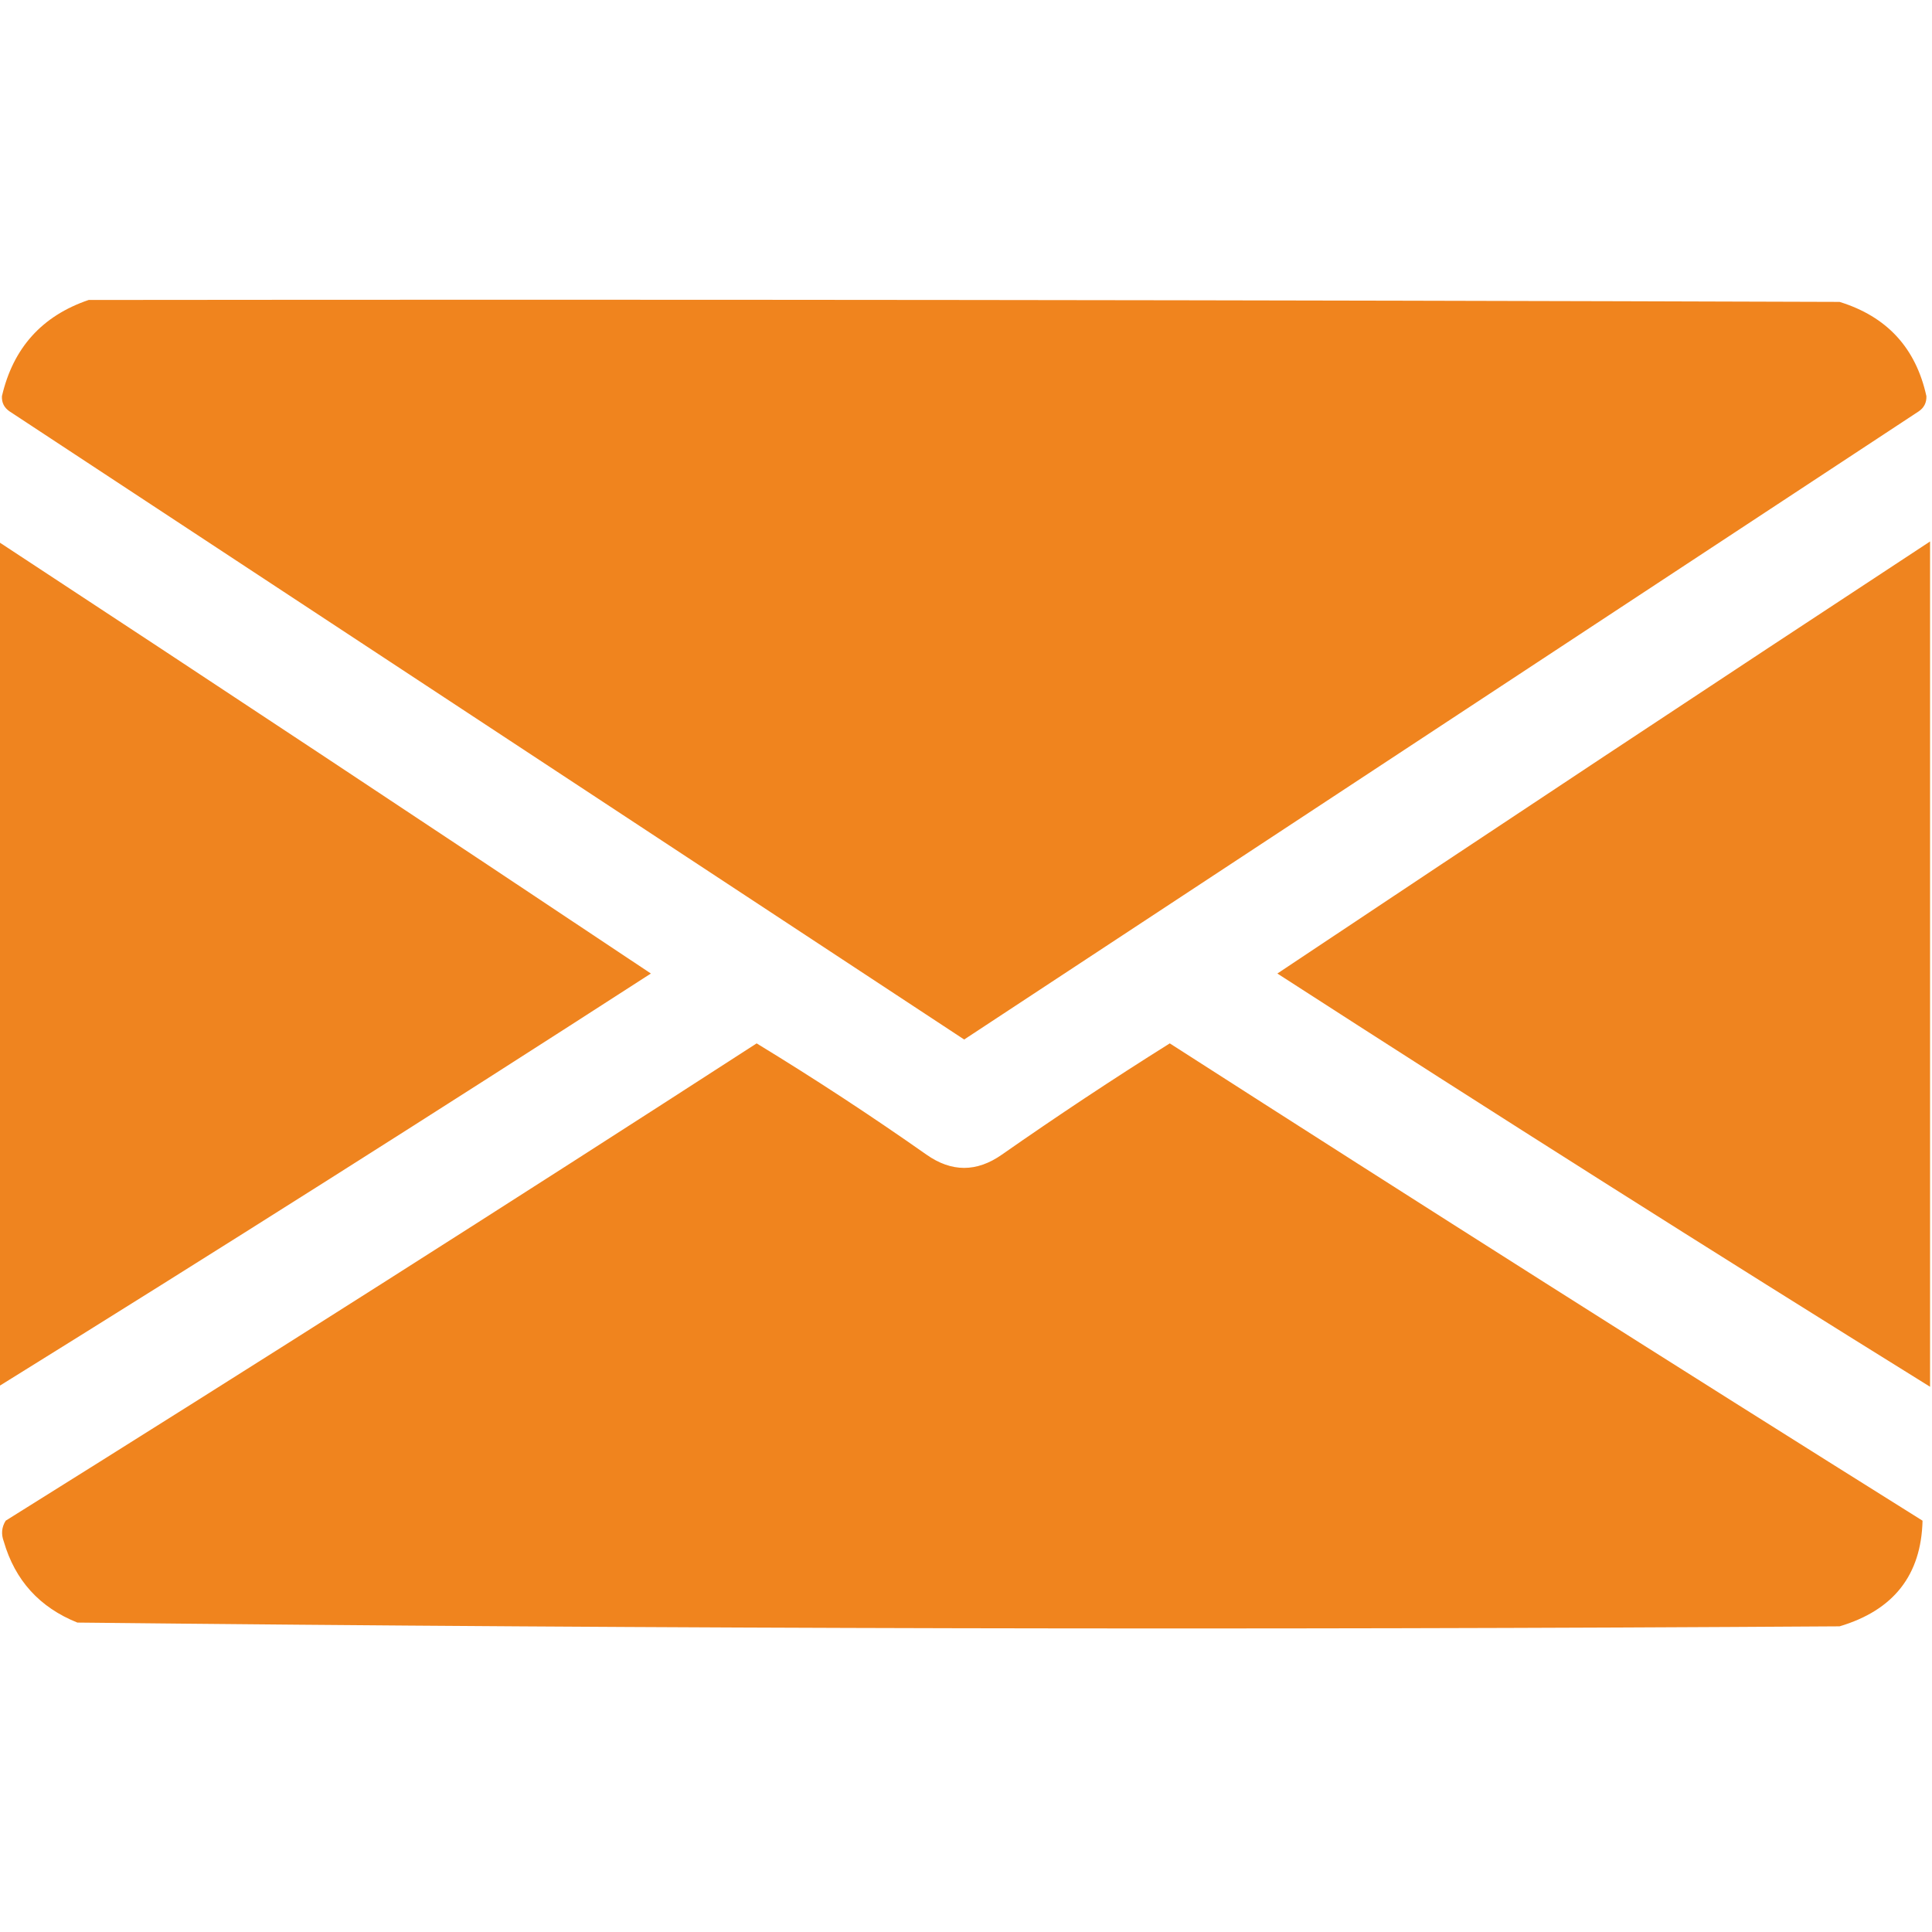 <?xml version="1.0" encoding="UTF-8"?> <svg xmlns="http://www.w3.org/2000/svg" width="19" height="19" viewBox="0 0 19 19" fill="none"> <g clip-path="url(#clip0_34_1294)"> <path opacity="0.992" fill-rule="evenodd" clip-rule="evenodd" d="M0.872 2.95C6.612 2.944 12.351 2.95 18.091 2.969C18.557 3.113 18.841 3.422 18.945 3.896C18.947 3.96 18.922 4.009 18.87 4.045C15.741 6.104 12.611 8.164 9.482 10.223C6.352 8.164 3.222 6.104 0.093 4.045C0.041 4.009 0.016 3.96 0.019 3.896C0.129 3.422 0.413 3.106 0.872 2.95Z" fill="#EF831D"></path> <path opacity="0.987" fill-rule="evenodd" clip-rule="evenodd" d="M-0.019 5.325C2.126 6.733 4.266 8.15 6.401 9.574C4.272 10.948 2.132 12.303 -0.019 13.638C-0.019 10.867 -0.019 8.096 -0.019 5.325Z" fill="#EF831D"></path> <path opacity="0.987" fill-rule="evenodd" clip-rule="evenodd" d="M18.981 5.325C18.981 8.096 18.981 10.867 18.981 13.638C16.831 12.303 14.691 10.948 12.562 9.574C14.697 8.15 16.837 6.733 18.981 5.325Z" fill="#EF831D"></path> <path opacity="0.992" fill-rule="evenodd" clip-rule="evenodd" d="M7.441 10.261C8.009 10.607 8.566 10.972 9.111 11.355C9.358 11.529 9.605 11.529 9.853 11.355C10.394 10.977 10.944 10.612 11.504 10.261C13.963 11.839 16.43 13.404 18.907 14.955C18.894 15.49 18.622 15.836 18.091 15.994C12.312 16.031 6.536 16.019 0.761 15.957C0.389 15.808 0.148 15.542 0.037 15.159C0.01 15.087 0.016 15.019 0.056 14.955C2.532 13.408 4.994 11.843 7.441 10.261Z" fill="#EF831D"></path> </g> <defs> <clipPath id="clip0_34_1294"> <rect width="19" height="19" fill="white"></rect> </clipPath> </defs> </svg> 